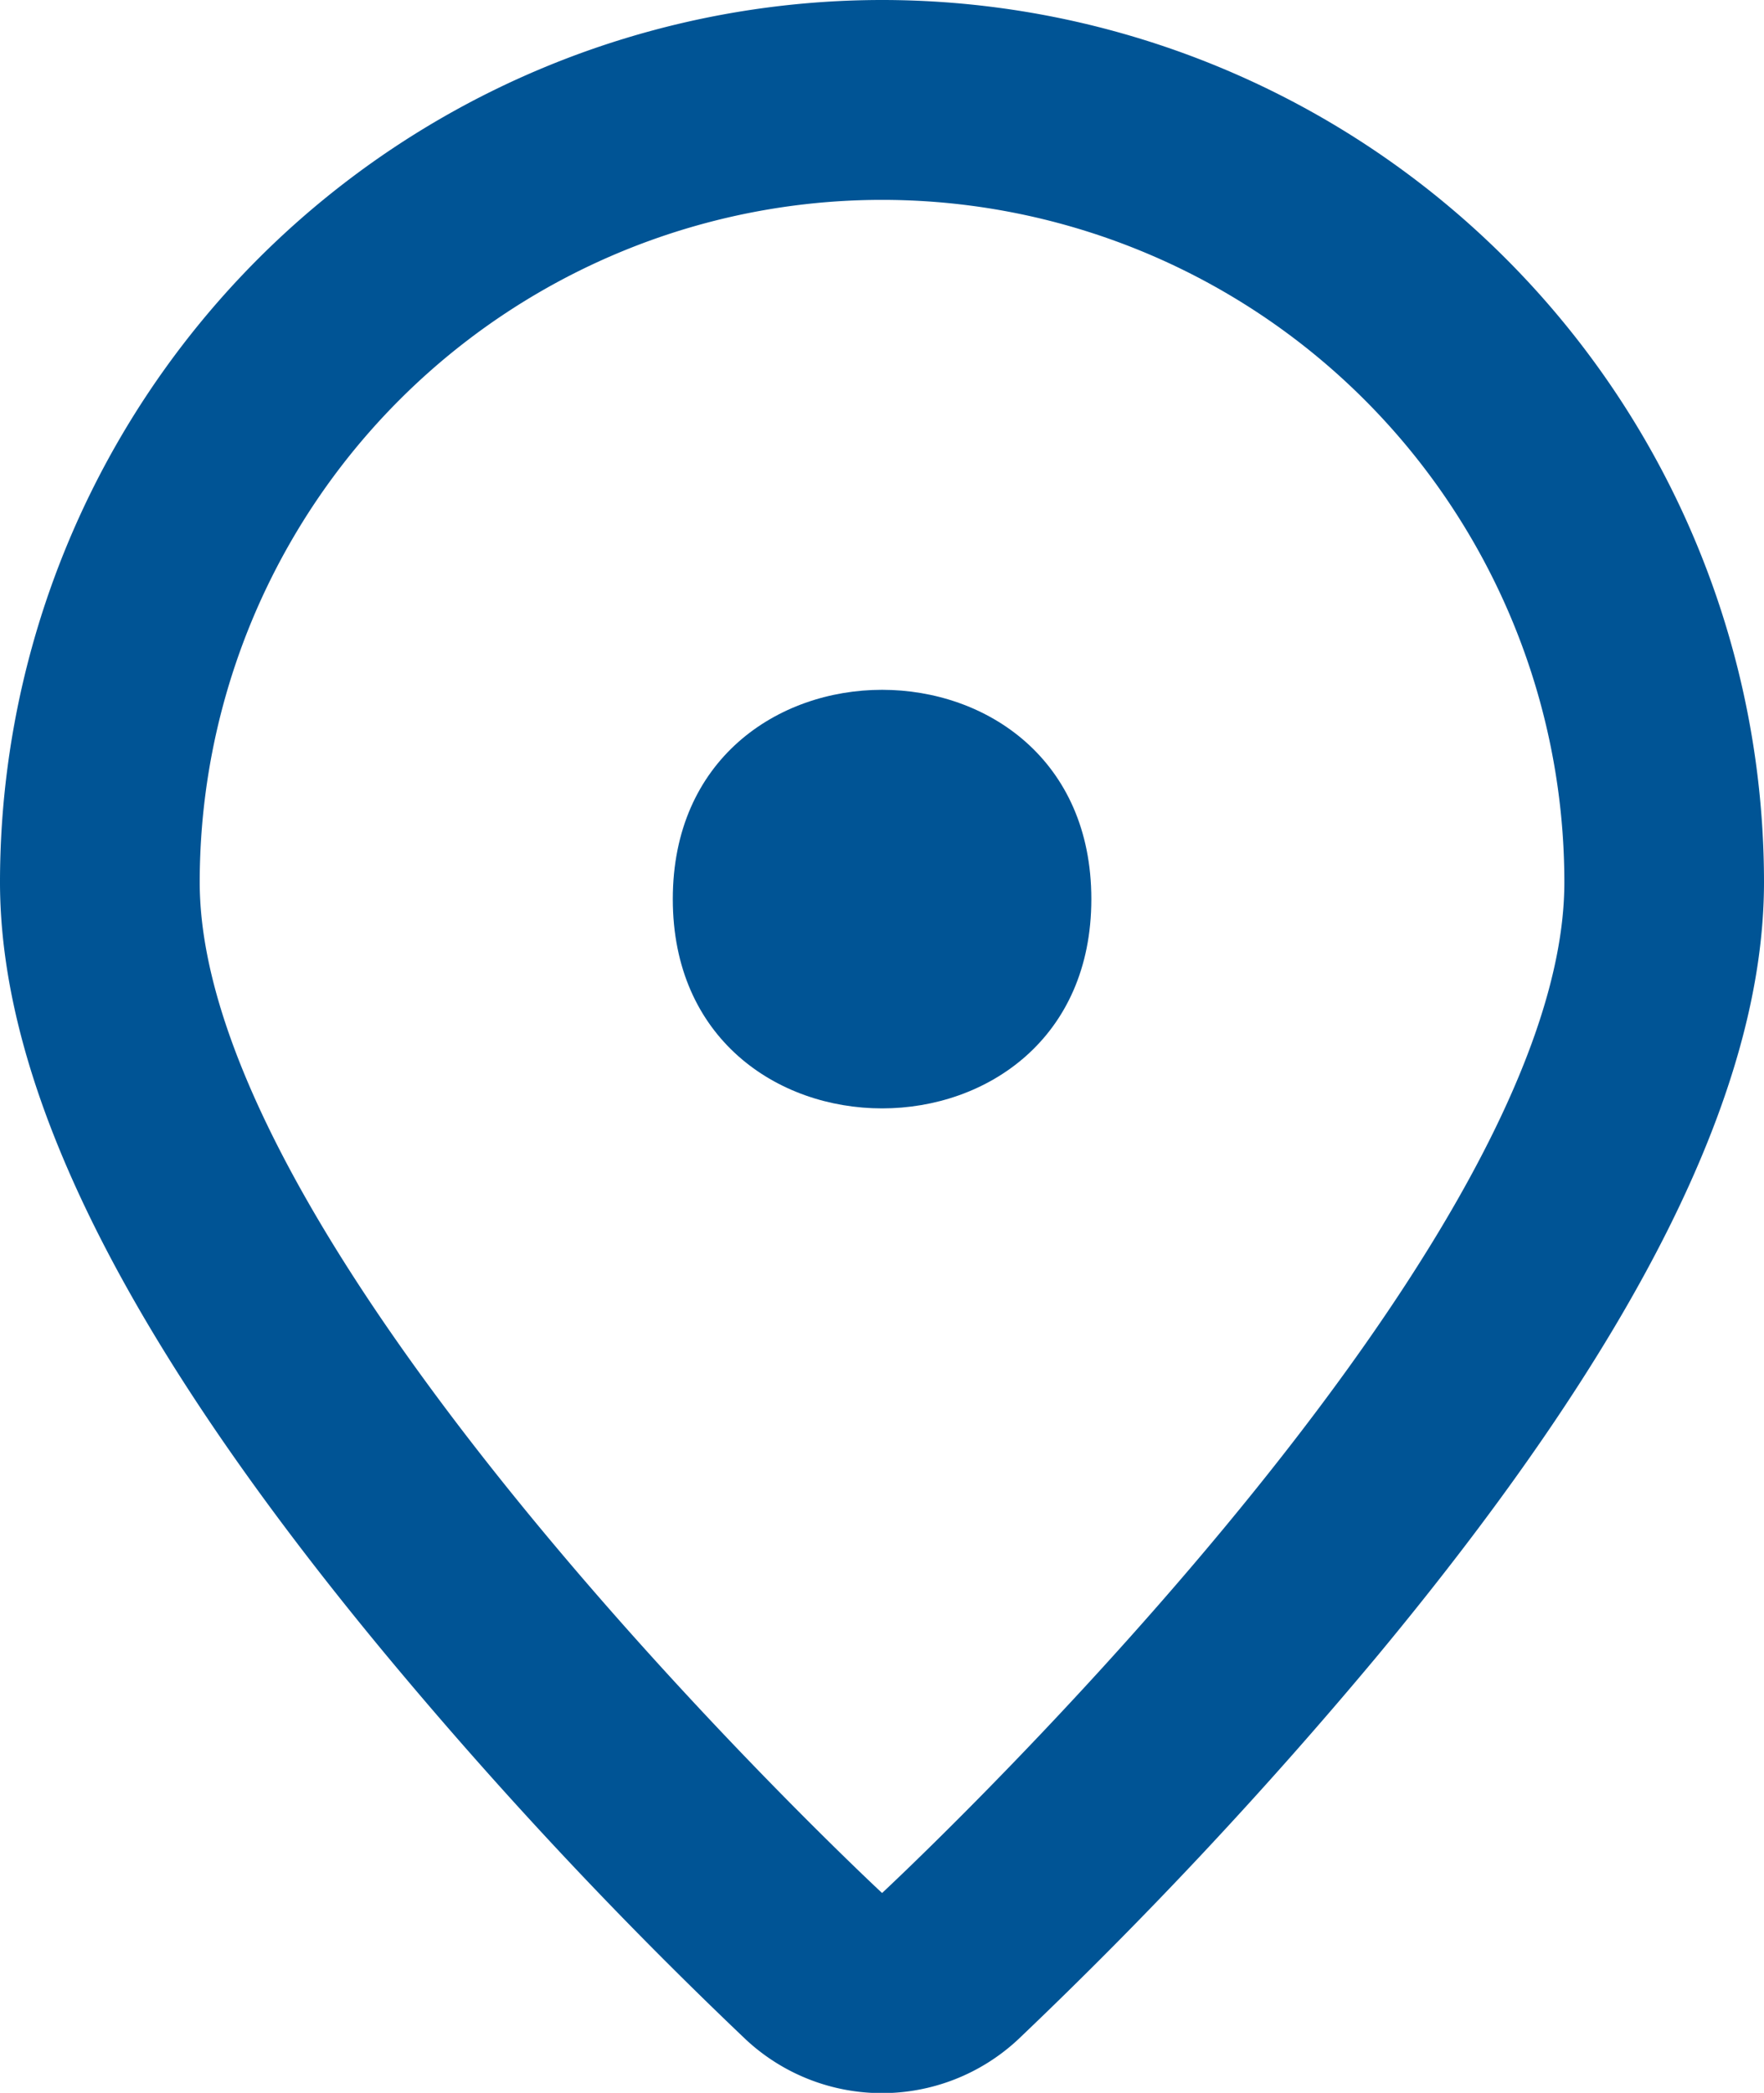 <svg id="Group_429" data-name="Group 429" xmlns="http://www.w3.org/2000/svg" xmlns:xlink="http://www.w3.org/1999/xlink" width="25.288" height="30" viewBox="0 0 25.288 30">
  <defs>
    <clipPath id="clip-path">
      <rect id="Rectangle_24" data-name="Rectangle 24" width="25.288" height="30" fill="none"/>
    </clipPath>
  </defs>
  <g id="Group_12" data-name="Group 12" clip-path="url(#clip-path)">
    <path id="Path_97" data-name="Path 97" d="M12.645,2.865a9.783,9.783,0,0,0-9.782,9.782c0,5.4,9.782,14.488,9.782,14.488s9.781-9.083,9.781-14.488a9.782,9.782,0,0,0-9.781-9.782m0-2.865A12.647,12.647,0,0,1,25.288,12.643c0,2.97-1.814,6.6-5.549,11.1a65.7,65.7,0,0,1-5.146,5.493,2.861,2.861,0,0,1-3.9,0A64.509,64.509,0,0,1,5.549,23.74C1.815,19.244,0,15.614,0,12.643A12.65,12.65,0,0,1,12.645,0Z" fill="#005495"/>
    <path id="Path_98" data-name="Path 98" d="M12.43,9.592c0,4-6,4-6,0s6-4,6,0" transform="translate(3.215 3.296)" fill="#005495"/>
  </g>
</svg>
